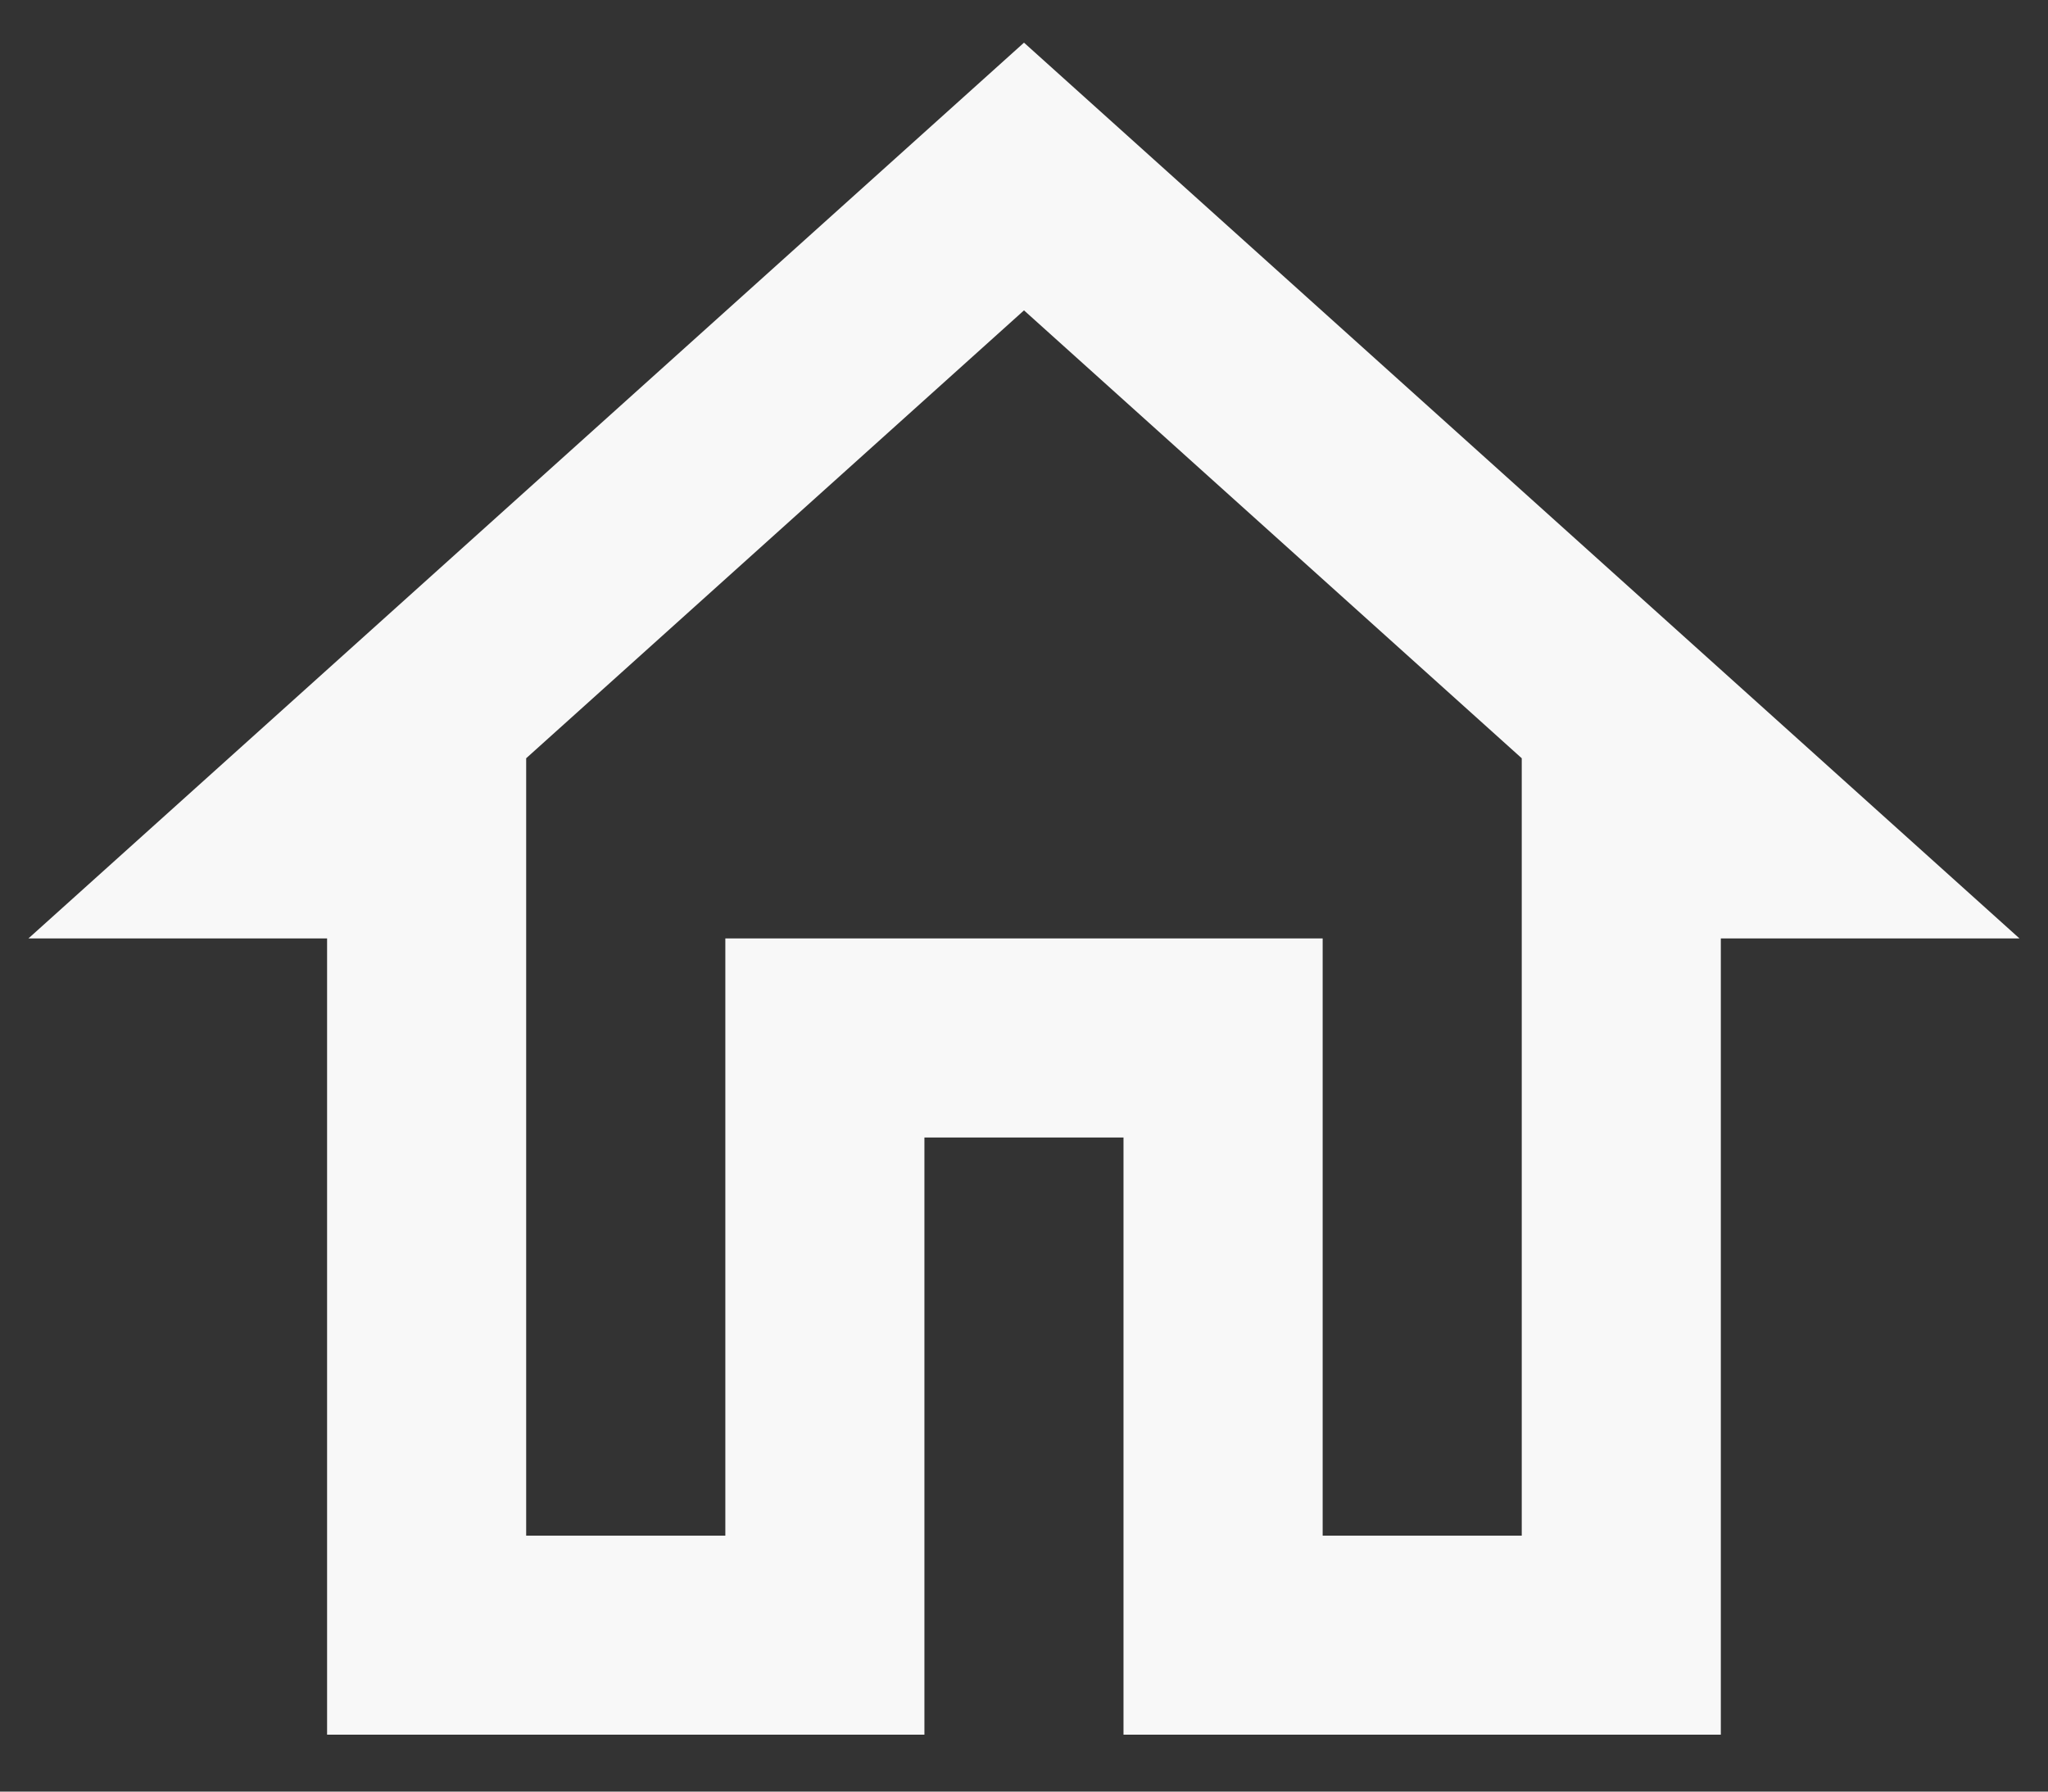 <svg width="24" height="21" viewBox="0 0 24 21" fill="none" xmlns="http://www.w3.org/2000/svg">
<rect x="0" y="0" width="24" height="21" fill="#333333" stroke="none"/>
<path d="M12 3.638L17.833 8.888V18H15.5V11H8.5V18H6.166V8.888L12 3.638ZM12 0.5L0.333 11H3.833V20.333H10.833V13.333H13.166V20.333H20.166V11H23.666L12 0.5Z" fill="#F8F8F8"/>
</svg>
